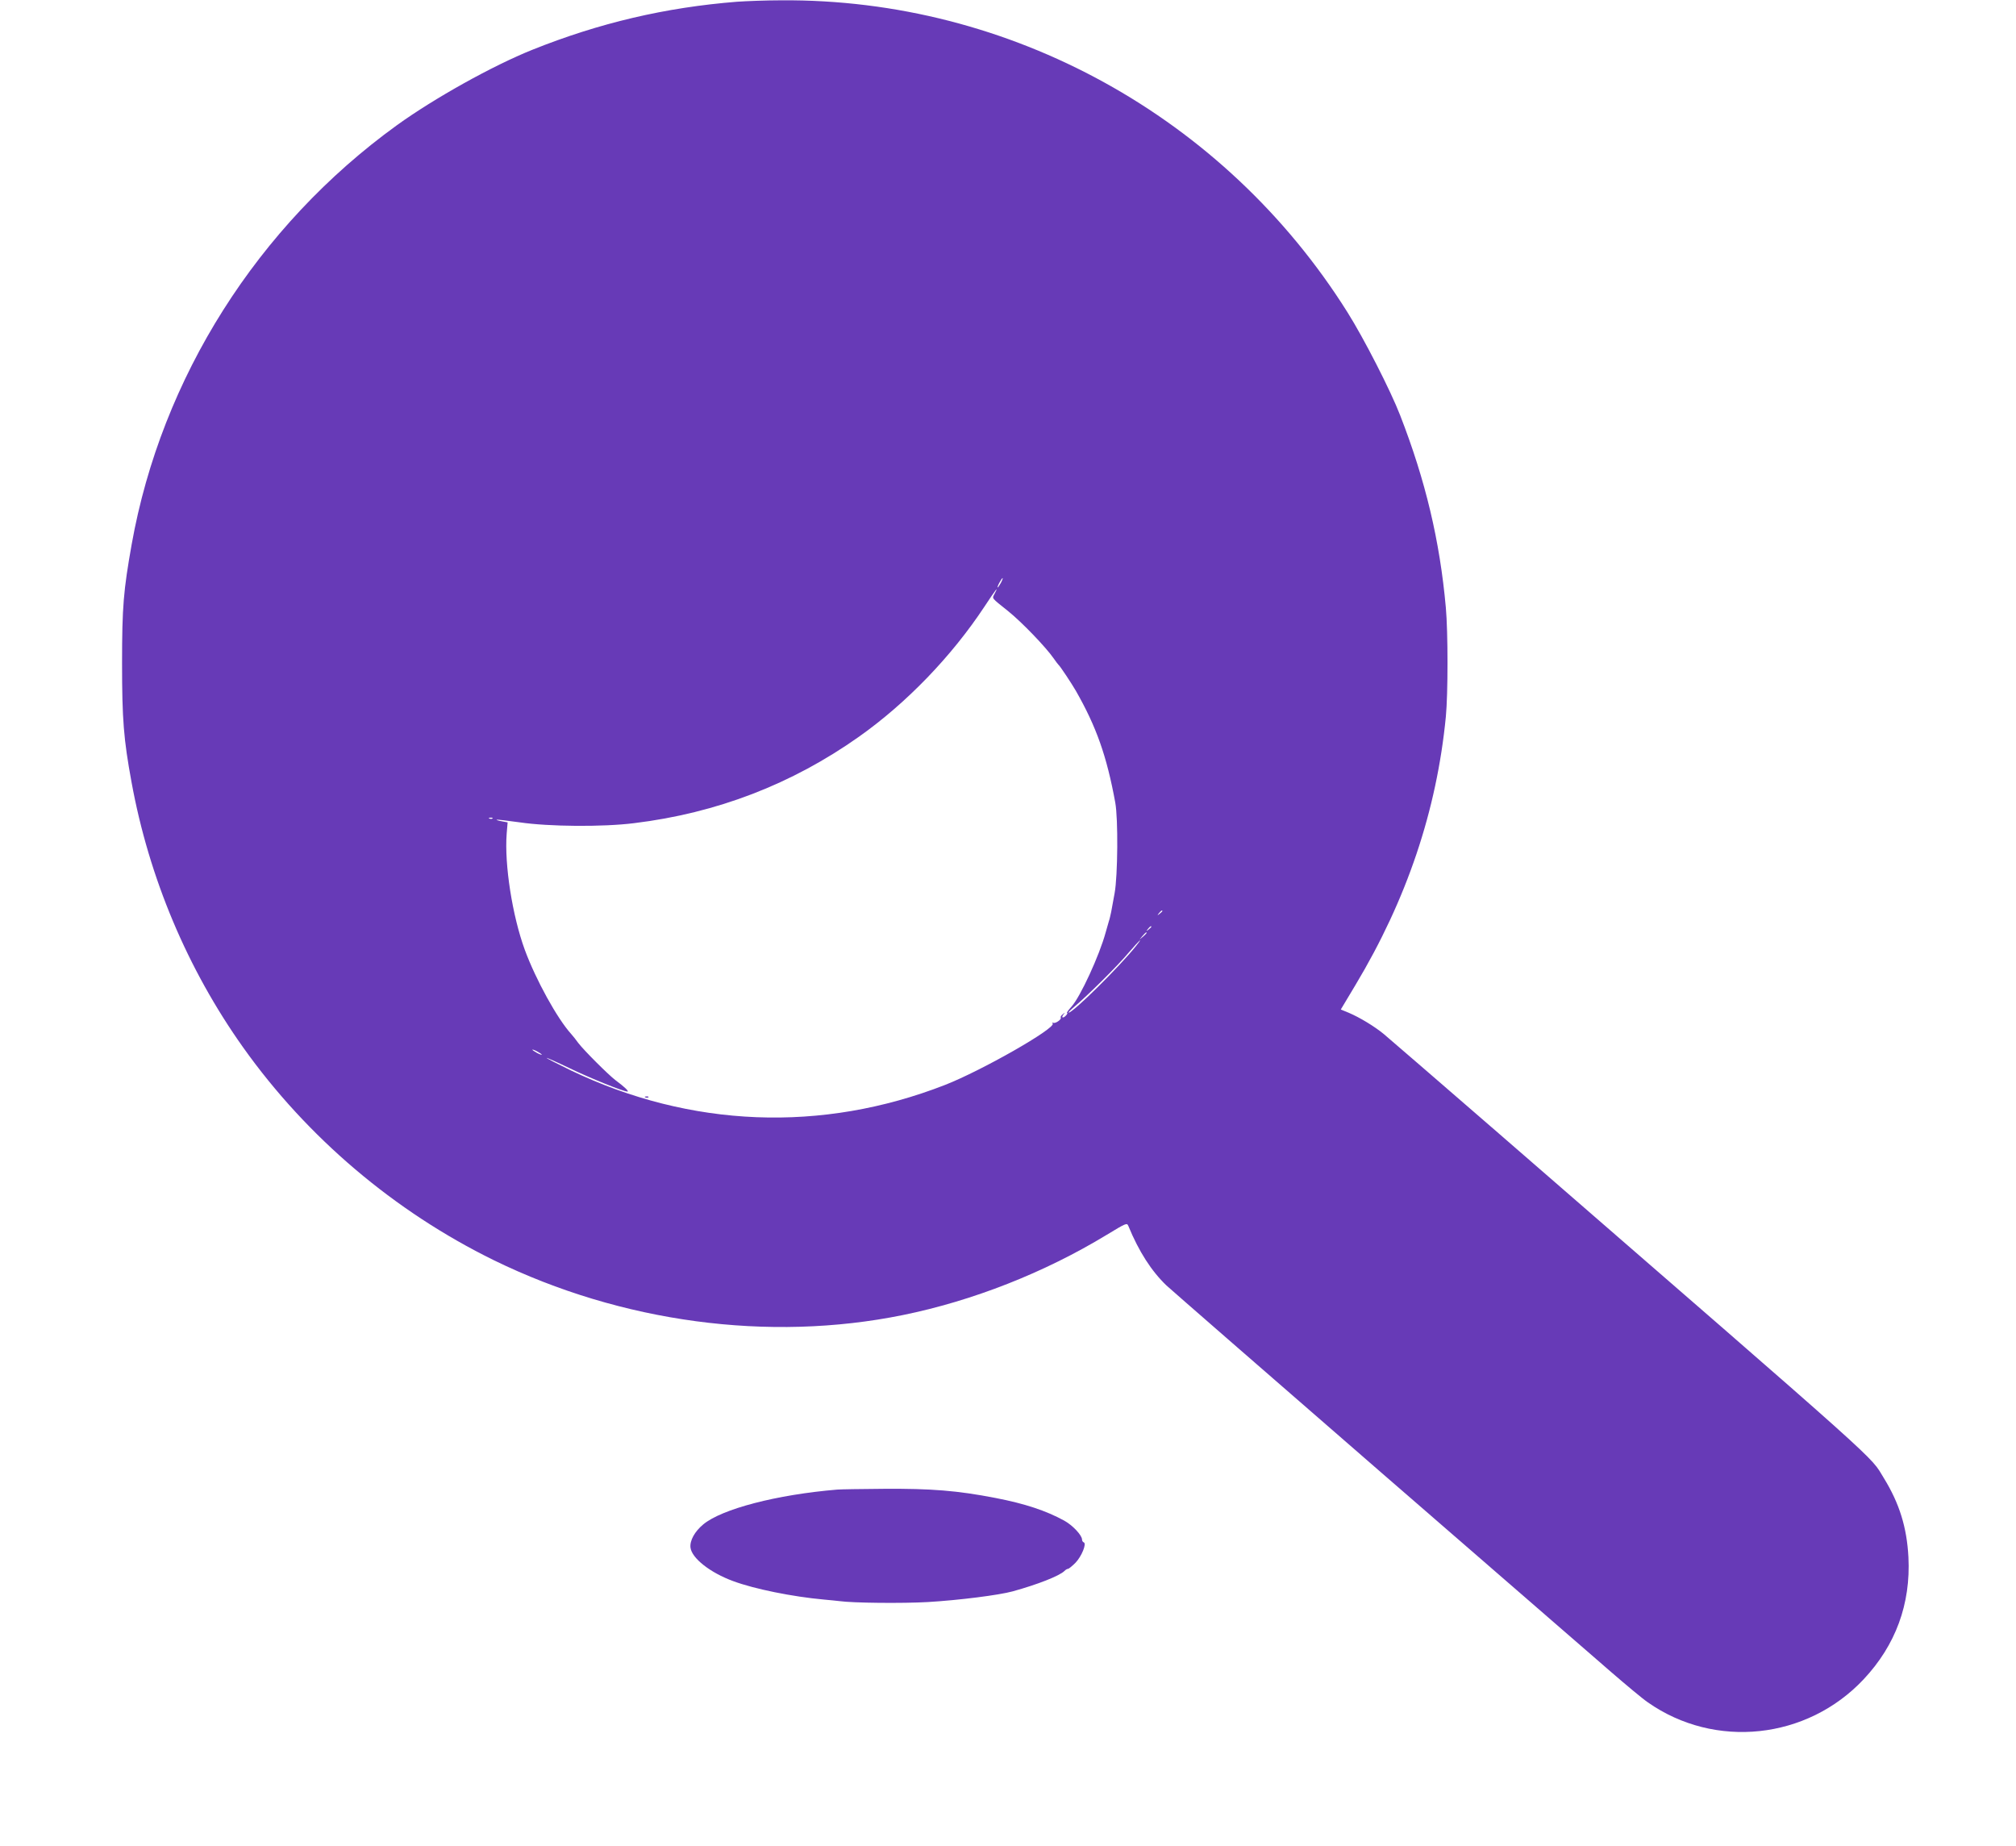 <?xml version="1.0" standalone="no"?>
<!DOCTYPE svg PUBLIC "-//W3C//DTD SVG 20010904//EN"
 "http://www.w3.org/TR/2001/REC-SVG-20010904/DTD/svg10.dtd">
<svg version="1.0" xmlns="http://www.w3.org/2000/svg"
 width="1280pt" height="1172pt" viewBox="0 0 1280 1172"
 preserveAspectRatio="xMidYMid meet">
<g transform="translate(0,1172) scale(0.1,-0.1)"
fill="#673ab7" stroke="none">
<path d="M4680 11709 c-455 -36 -876 -135 -1300 -305 -252 -101 -623 -308
-860 -479 -884 -639 -1495 -1603 -1684 -2661 -52 -293 -61 -396 -61 -754 0
-358 10 -483 60 -755 111 -608 355 -1187 709 -1685 406 -571 960 -1041 1592
-1351 809 -395 1745 -521 2596 -348 443 90 899 269 1294 509 124 75 129 78
138 57 67 -163 147 -287 242 -378 27 -25 634 -554 1349 -1175 715 -620 1378
-1196 1473 -1278 96 -83 201 -171 235 -194 425 -298 1010 -236 1369 146 204
217 300 479 285 776 -10 189 -57 341 -156 502 -93 150 58 15 -2446 2189 -374
324 -702 608 -730 631 -60 49 -151 104 -221 134 l-51 21 94 157 c325 542 515
1106 573 1702 14 144 14 537 0 692 -38 424 -129 807 -290 1221 -61 158 -231
490 -335 655 -779 1240 -2142 1991 -3595 1980 -96 0 -222 -5 -280 -9z m1675
-3689 c-9 -16 -18 -30 -21 -30 -2 0 2 14 11 30 9 17 18 30 21 30 2 0 -2 -13
-11 -30z m-40 -69 c-16 -33 -25 -22 86 -111 87 -70 239 -228 289 -300 13 -19
27 -37 30 -40 10 -7 85 -121 111 -166 130 -228 196 -414 250 -709 19 -103 16
-466 -4 -575 -9 -47 -19 -101 -22 -120 -4 -19 -10 -46 -15 -60 -4 -14 -13 -45
-20 -70 -40 -147 -161 -409 -217 -471 -19 -21 -32 -39 -28 -39 4 0 2 -7 -5
-15 -18 -21 -35 -19 -19 3 13 15 12 16 -3 3 -10 -7 -16 -17 -13 -21 7 -12 -36
-41 -48 -33 -6 3 -7 1 -3 -5 19 -31 -451 -299 -684 -390 -783 -305 -1616 -272
-2377 93 -84 41 -153 76 -153 79 0 2 64 -26 143 -64 132 -64 345 -150 371
-150 12 0 -20 31 -76 72 -47 36 -200 189 -236 236 -15 21 -35 46 -45 57 -89
98 -225 345 -295 535 -79 216 -130 541 -115 737 l6 72 -37 7 c-20 3 -35 8 -33
10 2 2 68 -6 148 -17 183 -27 526 -30 725 -5 525 64 1001 247 1428 549 301
213 587 509 796 825 75 114 93 136 65 83z m-3188 -1427 c-3 -3 -12 -4 -19 -1
-8 3 -5 6 6 6 11 1 17 -2 13 -5z m4253 -588 c0 -2 -8 -10 -17 -17 -16 -13 -17
-12 -4 4 13 16 21 21 21 13z m-70 -100 c0 -2 -8 -10 -17 -17 -16 -13 -17 -12
-4 4 13 16 21 21 21 13z m-30 -39 c0 -2 -10 -12 -22 -23 l-23 -19 19 23 c18
21 26 27 26 19z m-68 -84 c-105 -131 -400 -423 -427 -422 -5 0 13 18 40 41 83
70 273 258 342 341 68 79 98 107 45 40z m-3772 -689 c0 -2 -13 2 -30 11 -16 9
-30 18 -30 21 0 2 14 -2 30 -11 17 -9 30 -18 30 -21z"/>
<path d="M4098 4753 c7 -3 16 -2 19 1 4 3 -2 6 -13 5 -11 0 -14 -3 -6 -6z"/>
<path d="M5315 2263 c-384 -32 -732 -123 -850 -221 -54 -45 -86 -102 -81 -147
8 -67 124 -159 271 -213 134 -50 377 -99 575 -117 41 -4 86 -8 100 -10 85 -12
402 -15 560 -6 201 12 452 44 540 68 159 44 296 98 328 129 7 8 18 14 23 14 5
0 26 17 47 38 39 40 73 123 53 130 -6 2 -11 10 -11 18 0 27 -60 91 -113 120
-115 63 -250 108 -437 144 -243 47 -407 60 -709 58 -141 -1 -274 -3 -296 -5z"/>
</g>
</svg>
